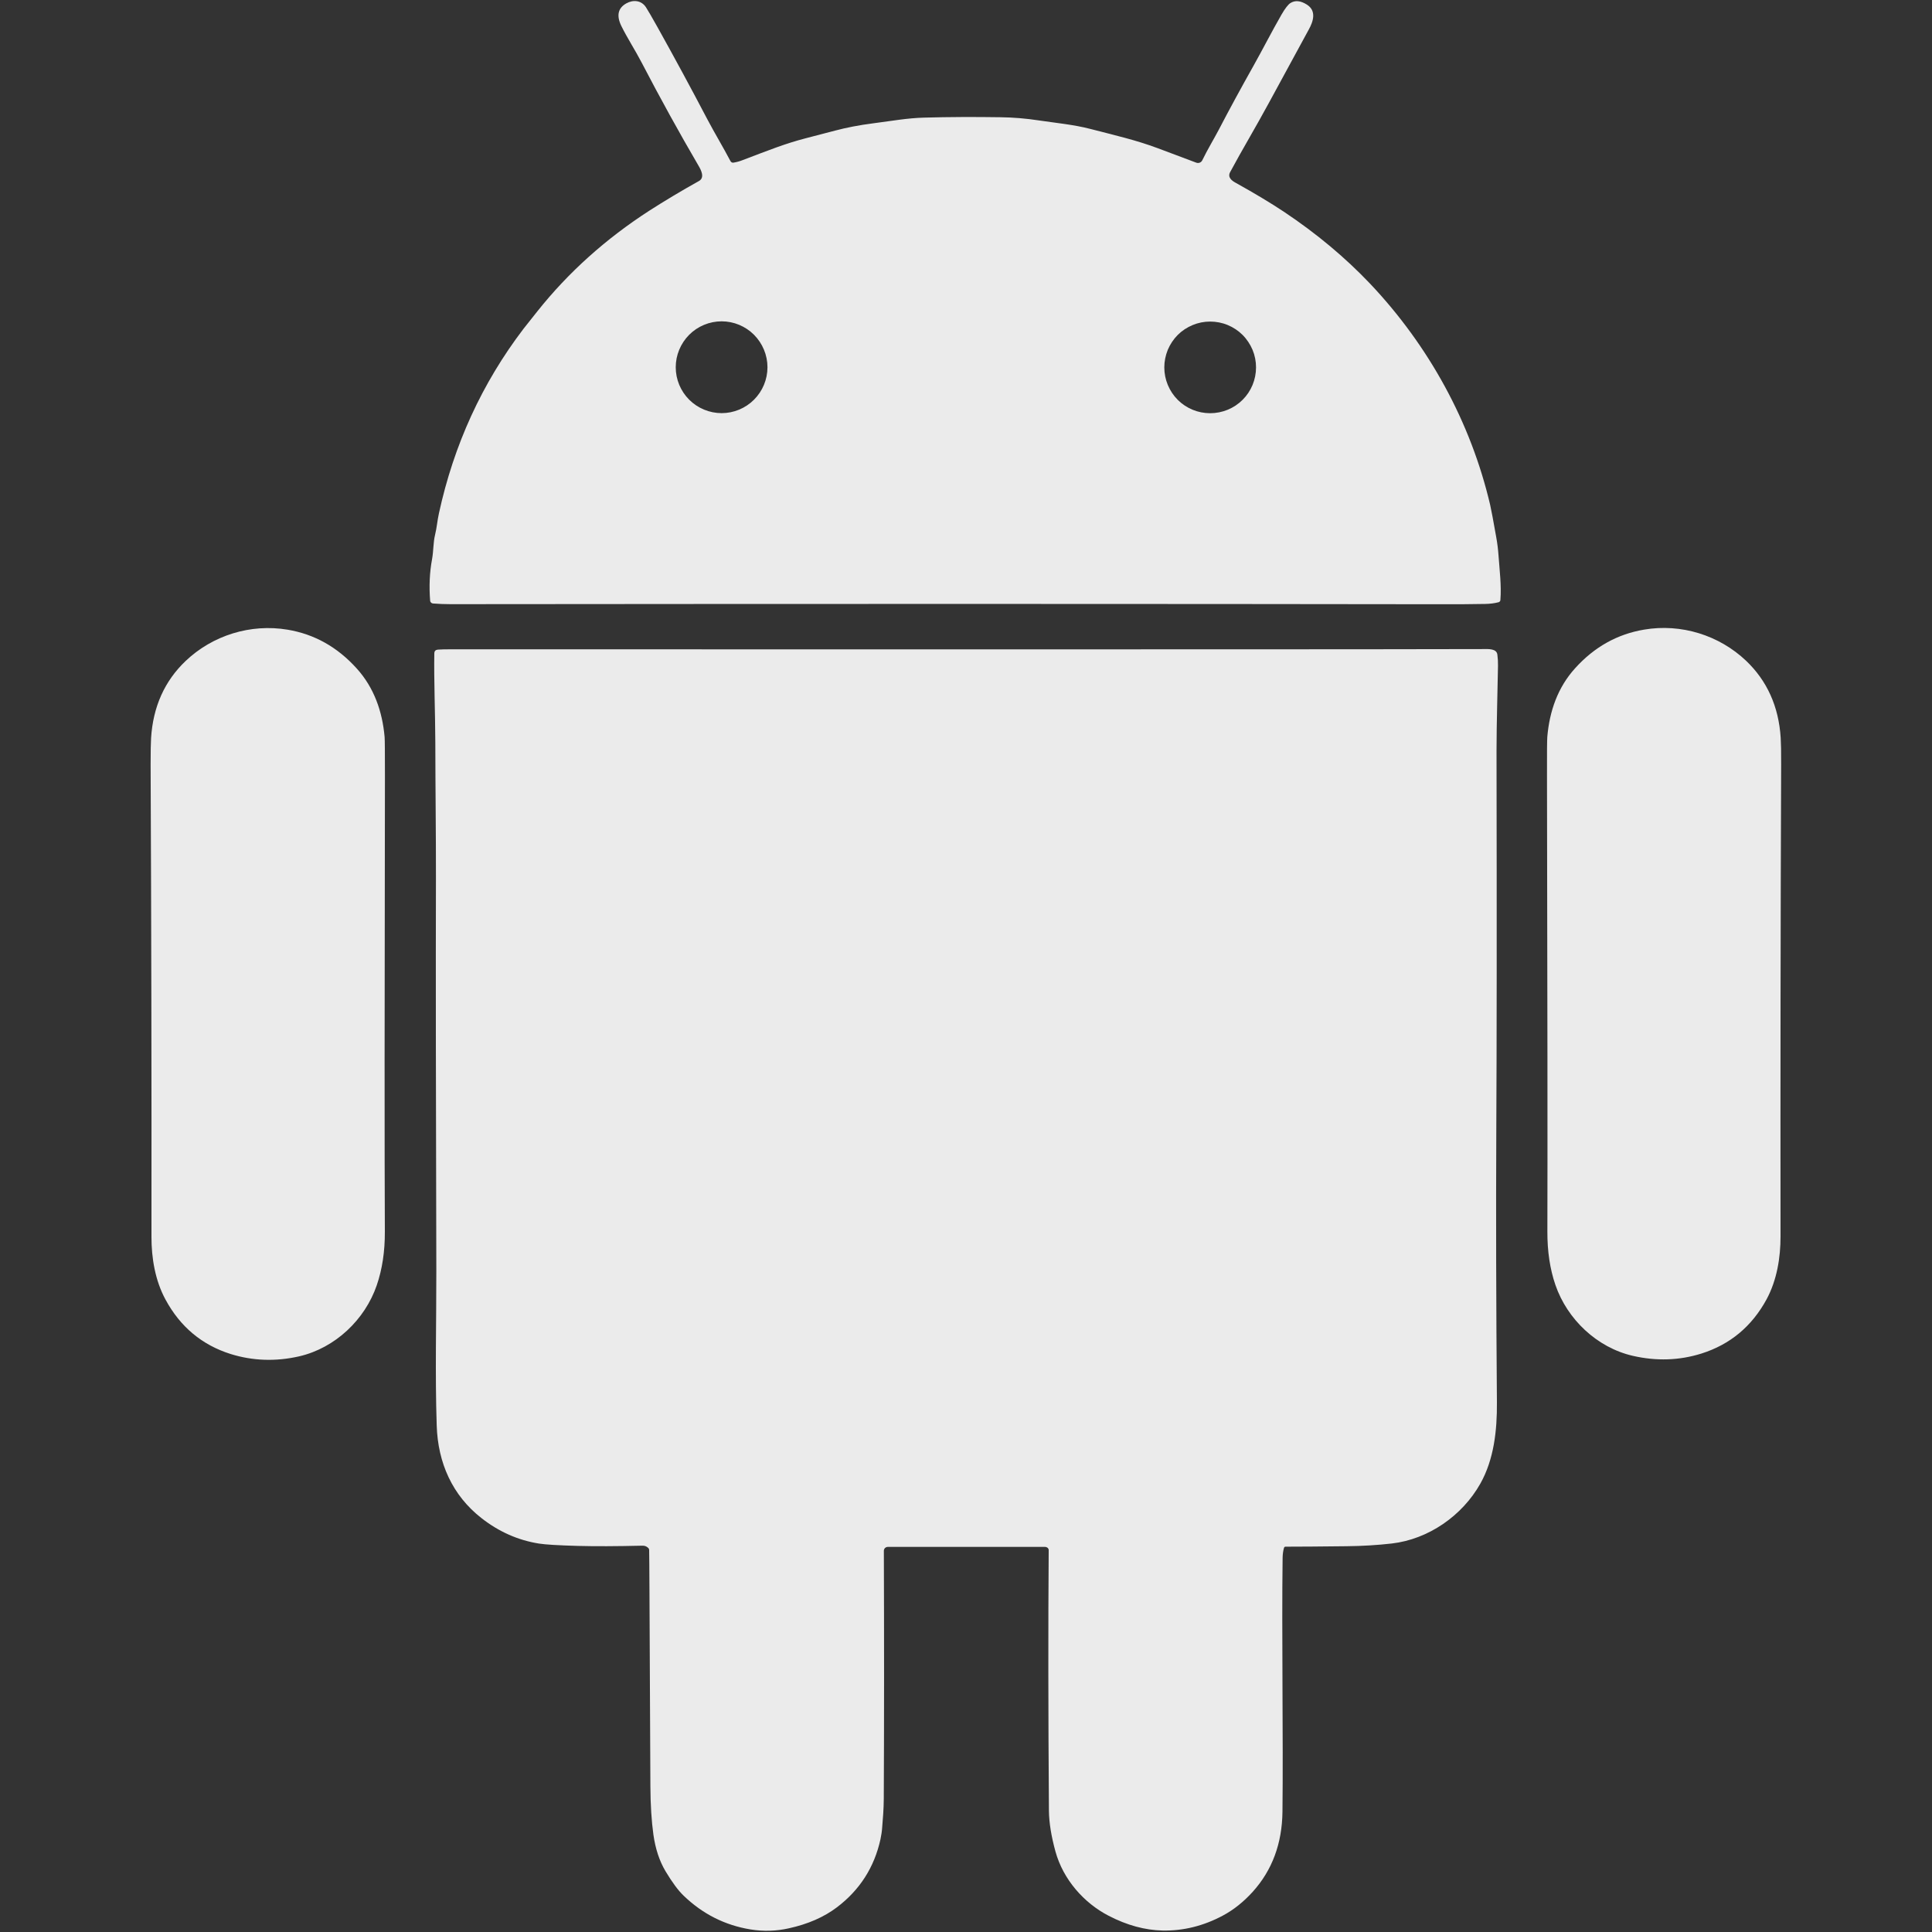 <?xml version="1.0" encoding="utf-8"?>
<svg xmlns="http://www.w3.org/2000/svg" fill="none" height="100%" overflow="visible" preserveAspectRatio="none" style="display: block;" viewBox="0 0 25 25" width="100%">
<rect x="0" y="0" width="25" height="25" fill="#333333" stroke="none"/>
<g id="Frame 2087325654">
<g id="android 1" opacity="0.9">
<path d="M19.187 8.399C19.263 8.398 19.367 8.392 19.376 8.472C19.382 8.52 19.385 8.567 19.384 8.615C19.381 8.841 19.365 9.36 19.365 9.714C19.369 11.879 19.368 13.518 19.362 14.632C19.357 15.718 19.36 16.89 19.37 18.147C19.373 18.512 19.331 18.887 19.155 19.199C18.921 19.614 18.484 19.918 18.009 19.973C17.823 19.994 17.628 20.006 17.425 20.008C17.083 20.012 16.82 20.014 16.635 20.014C16.625 20.014 16.618 20.019 16.615 20.029C16.604 20.066 16.598 20.109 16.597 20.157C16.584 21.114 16.606 22.511 16.595 23.445C16.59 23.856 16.462 24.2 16.211 24.479C16.091 24.611 15.962 24.714 15.823 24.788C15.574 24.921 15.314 24.986 15.044 24.981C14.816 24.976 14.583 24.913 14.346 24.79C14.026 24.625 13.758 24.321 13.658 23.96C13.603 23.76 13.575 23.585 13.573 23.433C13.564 22.169 13.563 21.045 13.57 20.063C13.57 20.057 13.57 20.05 13.568 20.045C13.565 20.04 13.562 20.035 13.558 20.03C13.553 20.026 13.548 20.023 13.542 20.021C13.537 20.018 13.53 20.017 13.524 20.017H11.487C11.481 20.017 11.474 20.018 11.468 20.021C11.462 20.023 11.456 20.028 11.451 20.032C11.447 20.037 11.443 20.042 11.441 20.048C11.438 20.054 11.437 20.061 11.437 20.067C11.441 21.178 11.441 22.247 11.436 23.275C11.435 23.417 11.425 23.525 11.415 23.651C11.412 23.698 11.404 23.748 11.393 23.801C11.313 24.164 11.125 24.457 10.829 24.681C10.661 24.808 10.454 24.898 10.209 24.952C10.045 24.989 9.88 24.994 9.713 24.967C9.381 24.913 9.092 24.767 8.846 24.53C8.777 24.464 8.699 24.359 8.612 24.214C8.533 24.081 8.481 23.924 8.455 23.74C8.431 23.566 8.417 23.356 8.416 23.113C8.409 21.514 8.405 20.666 8.404 20.57C8.403 20.295 8.401 20.123 8.4 20.054C8.399 20.046 8.396 20.039 8.391 20.033C8.37 20.011 8.344 20 8.313 20.001C7.978 20.009 7.699 20.01 7.475 20.004C7.225 19.997 7.058 19.987 6.976 19.974C6.704 19.931 6.456 19.821 6.231 19.645C5.854 19.351 5.666 18.93 5.651 18.447C5.629 17.78 5.647 17.098 5.646 16.441C5.64 14.215 5.638 12.523 5.641 11.363C5.642 10.789 5.634 10.235 5.633 9.608C5.632 9.24 5.614 8.794 5.62 8.454C5.621 8.424 5.636 8.409 5.666 8.406C5.709 8.403 5.763 8.402 5.83 8.402C11.749 8.403 15.257 8.403 16.35 8.402C17.295 8.402 18.241 8.401 19.187 8.399ZM3.721 8.148C4.068 8.206 4.366 8.373 4.615 8.649C4.84 8.897 4.948 9.206 4.977 9.538C4.98 9.575 4.981 9.739 4.981 10.03C4.976 12.962 4.975 14.931 4.98 15.939C4.981 16.194 4.946 16.425 4.875 16.632C4.723 17.075 4.339 17.443 3.871 17.551C3.568 17.62 3.272 17.61 2.985 17.521C2.614 17.404 2.333 17.17 2.142 16.817C2.006 16.567 1.96 16.275 1.96 16.007C1.962 13.988 1.958 11.951 1.949 9.895C1.949 9.728 1.951 9.613 1.955 9.549C1.981 9.144 2.13 8.812 2.402 8.553C2.751 8.221 3.243 8.068 3.721 8.148ZM21.276 8.147C21.753 8.066 22.245 8.219 22.594 8.55C22.866 8.809 23.016 9.142 23.042 9.546C23.046 9.61 23.049 9.725 23.048 9.891C23.04 11.946 23.038 13.983 23.04 16.001C23.04 16.269 22.995 16.561 22.86 16.812C22.669 17.164 22.387 17.398 22.016 17.515C21.729 17.605 21.434 17.614 21.131 17.545C20.663 17.438 20.279 17.07 20.127 16.627C20.056 16.421 20.022 16.19 20.023 15.935C20.026 14.928 20.024 12.959 20.018 10.028C20.017 9.737 20.019 9.573 20.022 9.536C20.05 9.204 20.157 8.895 20.382 8.647C20.631 8.371 20.929 8.205 21.276 8.147ZM16.697 0.04C16.759 0.001 16.829 0.008 16.91 0.059C17.039 0.14 16.994 0.278 16.934 0.385C16.911 0.426 16.739 0.742 16.419 1.332C16.243 1.657 16.074 1.936 15.918 2.227C15.881 2.296 15.942 2.339 15.987 2.364C16.234 2.501 16.442 2.626 16.612 2.739C17.038 3.023 17.41 3.335 17.73 3.672C18.486 4.471 19.032 5.461 19.283 6.535C19.297 6.596 19.323 6.734 19.361 6.95C19.375 7.026 19.385 7.106 19.391 7.191C19.404 7.375 19.43 7.576 19.415 7.764C19.415 7.77 19.413 7.777 19.408 7.782C19.404 7.788 19.397 7.791 19.391 7.793C19.337 7.807 19.28 7.814 19.218 7.815C19.03 7.818 18.847 7.82 18.668 7.819C15.123 7.814 10.843 7.813 5.83 7.818C5.756 7.818 5.679 7.815 5.602 7.809C5.592 7.808 5.584 7.804 5.577 7.797C5.571 7.79 5.566 7.782 5.566 7.773C5.551 7.586 5.559 7.406 5.591 7.235C5.61 7.13 5.606 7.017 5.629 6.924C5.653 6.826 5.658 6.74 5.68 6.641C5.873 5.755 6.237 4.96 6.773 4.256C6.775 4.253 6.835 4.178 6.953 4.029C7.353 3.526 7.837 3.091 8.404 2.725C8.599 2.6 8.812 2.472 9.045 2.342C9.123 2.298 9.071 2.199 9.041 2.148C8.792 1.722 8.545 1.275 8.302 0.808C8.223 0.655 8.116 0.491 8.04 0.336C7.975 0.202 7.996 0.105 8.104 0.044C8.195 -0.007 8.299 0.004 8.358 0.093C8.385 0.135 8.436 0.222 8.509 0.353C8.728 0.746 8.942 1.141 9.15 1.538C9.257 1.74 9.354 1.898 9.453 2.086C9.457 2.092 9.462 2.097 9.468 2.101C9.474 2.104 9.482 2.106 9.489 2.105C9.532 2.098 9.573 2.087 9.612 2.071C9.953 1.942 10.153 1.86 10.43 1.788C10.621 1.738 10.747 1.705 10.806 1.69C10.953 1.651 11.117 1.619 11.297 1.596C11.538 1.565 11.746 1.527 11.959 1.522C12.282 1.513 12.61 1.512 12.944 1.517C13.111 1.519 13.278 1.533 13.441 1.558C13.655 1.59 13.898 1.613 14.108 1.668C14.443 1.755 14.691 1.81 14.982 1.918C15.086 1.957 15.253 2.019 15.48 2.105C15.494 2.11 15.51 2.11 15.524 2.105C15.539 2.099 15.551 2.088 15.558 2.073C15.623 1.938 15.713 1.79 15.774 1.673C15.907 1.417 16.057 1.142 16.222 0.848C16.334 0.649 16.46 0.402 16.582 0.19C16.628 0.11 16.667 0.06 16.697 0.04ZM15.659 4.161C15.582 4.161 15.505 4.176 15.433 4.206C15.361 4.236 15.295 4.279 15.24 4.334C15.185 4.389 15.141 4.456 15.111 4.527C15.082 4.599 15.066 4.676 15.066 4.754C15.066 4.911 15.129 5.063 15.24 5.174C15.351 5.285 15.502 5.347 15.659 5.347C15.816 5.347 15.968 5.285 16.079 5.174C16.191 5.063 16.253 4.911 16.253 4.754C16.253 4.676 16.238 4.599 16.208 4.527C16.178 4.456 16.134 4.389 16.079 4.334C16.024 4.279 15.959 4.236 15.887 4.206C15.815 4.176 15.737 4.161 15.659 4.161ZM9.338 4.158C9.181 4.158 9.029 4.221 8.918 4.332C8.807 4.444 8.744 4.595 8.744 4.752C8.744 4.91 8.807 5.061 8.918 5.172C9.029 5.283 9.181 5.346 9.338 5.346C9.495 5.346 9.646 5.283 9.757 5.172C9.868 5.061 9.931 4.91 9.931 4.752C9.931 4.595 9.868 4.444 9.757 4.332C9.646 4.221 9.495 4.158 9.338 4.158Z" fill="white" id="Union"/>
</g>
</g>
</svg>